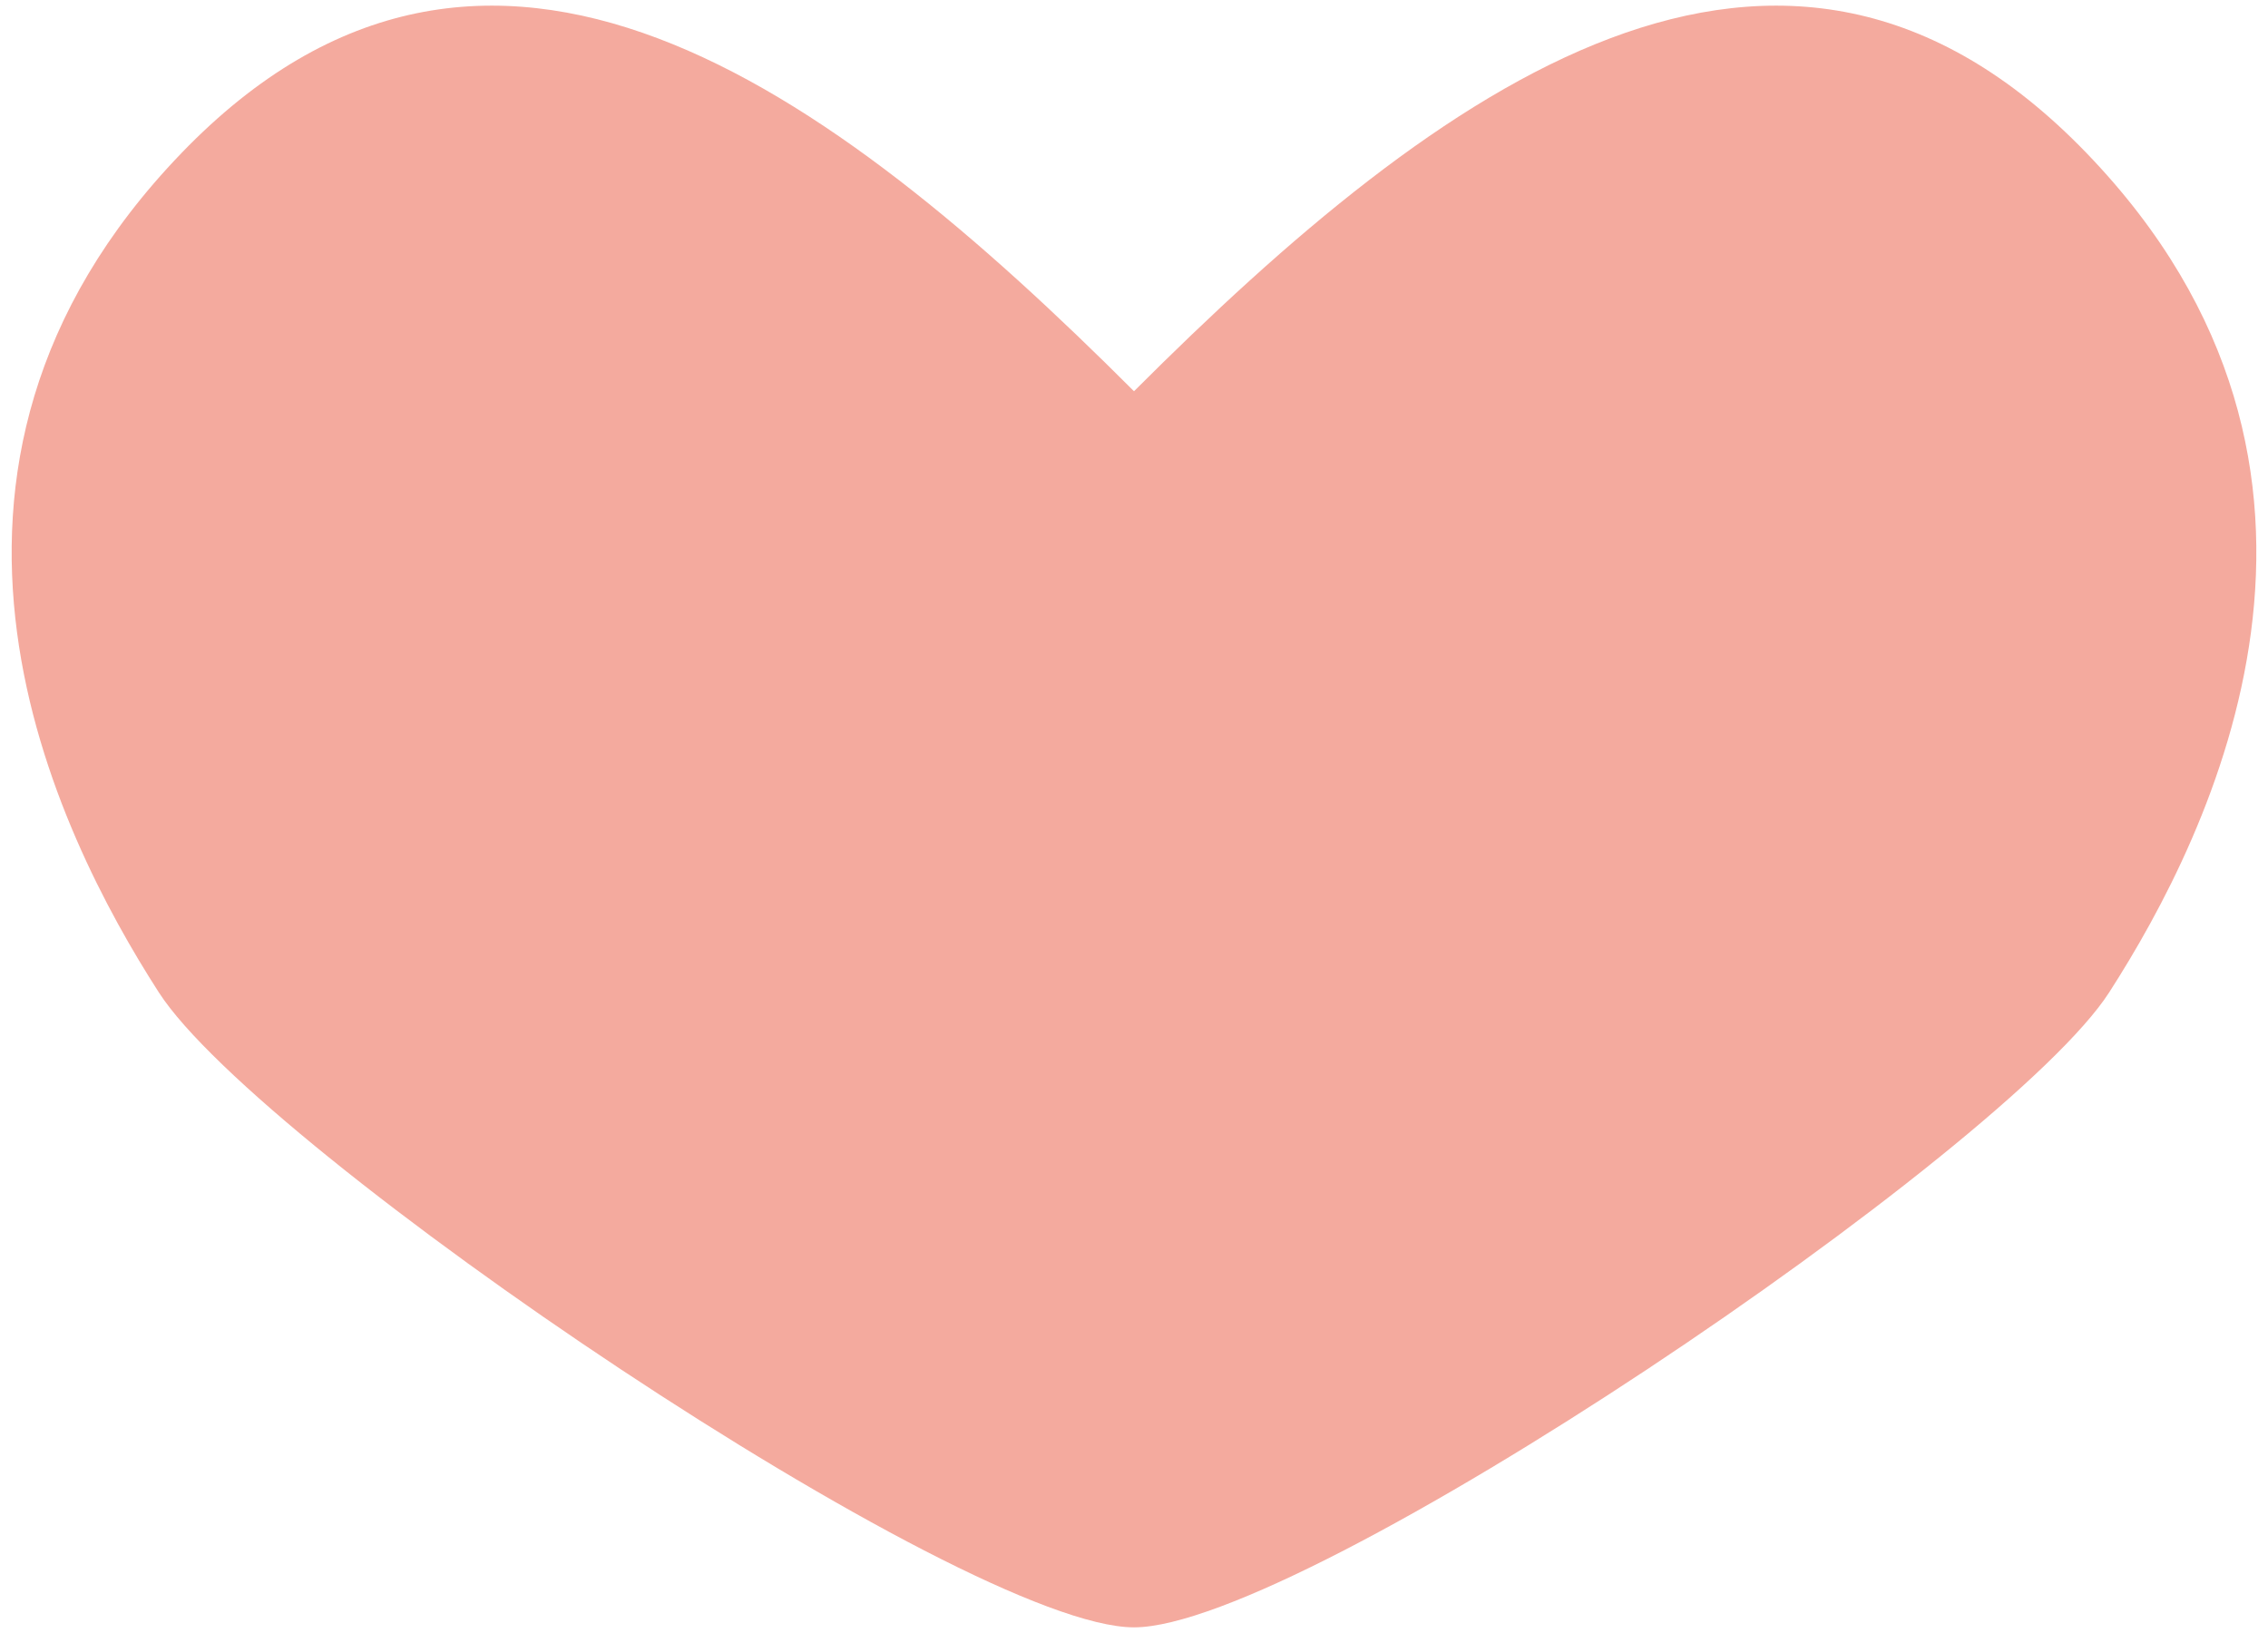 <svg width="100" height="72" fill="none" xmlns="http://www.w3.org/2000/svg"><path d="M8 6.75c13.5-14 28.5-3 42 10.5 13.5-13.5 28.5-24.5 42-10.5s5.5 30.001 1 37.001c-4.5 7-35.5 28-43 28s-38.5-21-43-28-12.5-23 1-37Z" fill="#F4AA9E"/></svg>